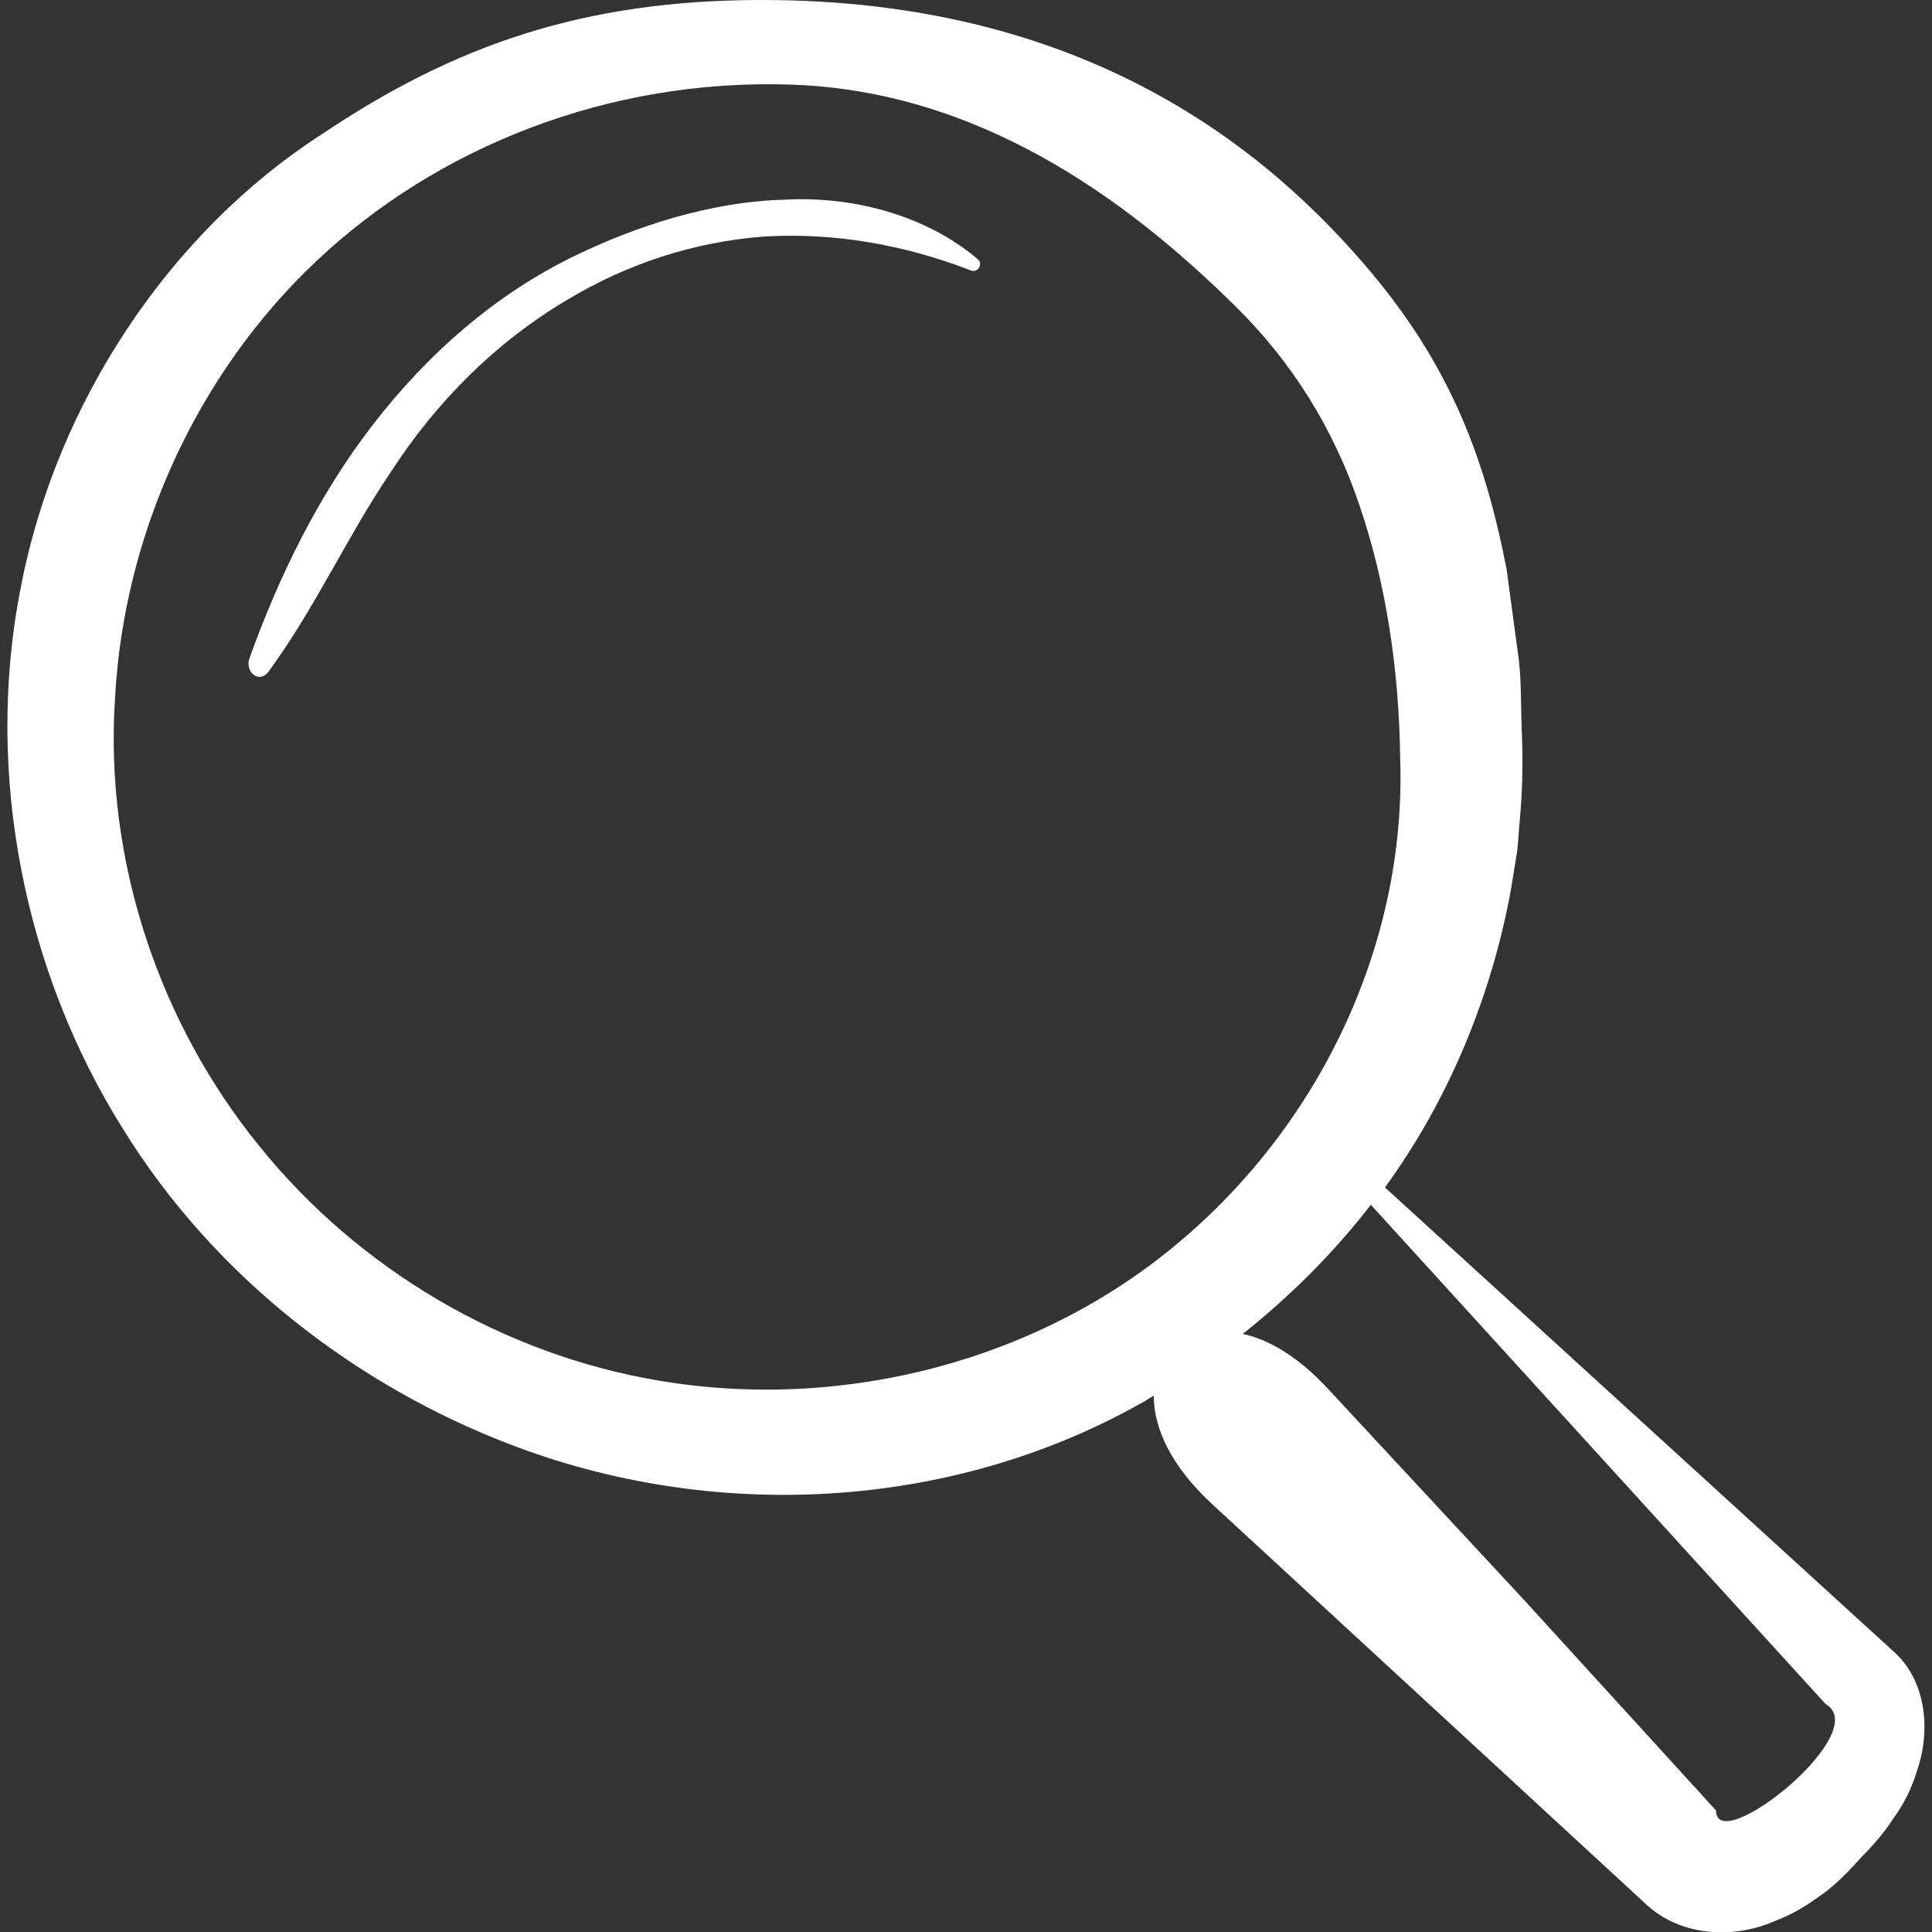 <?xml version="1.0" encoding="utf-8"?>
<!-- Generator: Adobe Illustrator 25.4.1, SVG Export Plug-In . SVG Version: 6.00 Build 0)  -->
<svg version="1.1" id="Layer_1" xmlns="http://www.w3.org/2000/svg" xmlns:xlink="http://www.w3.org/1999/xlink" x="0px" y="0px"
	 viewBox="0 0 178 178" style="enable-background:new 0 0 178 178;" xml:space="preserve">
<rect x="0" y="0" width="178" height="178" fill="#333333" stroke="none"/>
<style type="text/css">
	.st0{fill:#FFFFFF;}
</style>
<g>
	<path class="st0" d="M72.2,18.4c-6.9,0.2-13.7,2.5-19.1,5.1c-7.5,3.6-13.8,9.2-18.8,15.7c-5,6.5-8.6,13.9-11.3,21.4
		c-0.5,1.3,0.9,2.5,1.8,1.2c4.3-5.9,7.2-12.4,11.2-18.3c4.2-6.5,9.7-12,16.3-15.9c5.5-3.3,11.6-5.3,18-5.8
		c6.4-0.4,12.9,0.7,19.1,3.1c0.7,0.3,1.2-0.6,0.7-1C85.8,20.2,79.2,18,72.2,18.4z"/>
	<path class="st0" d="M174.4,152.1l-46.8-42.7c5.9-8.1,9.8-17.6,11.6-27.4l0.6-3.7c0.1-1.2,0.2-2.5,0.3-3.7c0.2-2.5,0.2-5,0.1-7.4
		c-0.1-2.5,0-4.9-0.4-7.4l-1-7.4c-1.9-9.7-4.9-18.2-12.3-27.1C116.9,13.8,100.1,0,70.2,0C53.7,0,41.8,4.2,29.6,12.4
		C15.8,21.3,5.2,36.9,1.9,54.2c-3.4,17.3,0.5,35.5,9.3,49.6c8.7,14.2,22.1,24,35.6,29.2c18.8,7.3,40.7,6.2,58.3-3.7
		c0.4-0.2,0.8-0.5,1.2-0.7c0,2.9,1.5,6.4,5.4,10l39.8,36.7c3.2,3.1,8.1,3.4,12,1.7c2.1-0.8,3.3-1.7,4.7-2.7c1.3-1,2.5-2.3,3.3-3.2
		c0.8-0.8,2-2.1,2.9-3.5c1-1.4,1.7-2.7,2.3-4.7C177.9,159.2,177.4,154.7,174.4,152.1z M60.7,127.2c-14.3-2.4-27.6-10.2-36.8-21.6
		C14.7,94.3,9.6,79.3,10.6,64.3c0.8-14.9,7.4-29.7,18.5-40.2C40.2,13.6,56,7.2,73,7.8s30.6,10.3,40.8,20.4
		c5.2,5.1,9.1,11.3,11.5,18.5c2.4,7.1,3.6,15,3.7,23.1c0.6,16.9-7.2,33.5-20.2,44.5C95.9,125.3,77.8,130.1,60.7,127.2z M158.1,166.8
		l-17.6-19.3l-18.2-19.6c-2.7-2.9-5.4-4.5-7.8-5c4.4-3.5,8.4-7.5,11.8-11.9l41.9,46C172.7,159.6,158.1,171.2,158.1,166.8z"/>
</g>
</svg>

